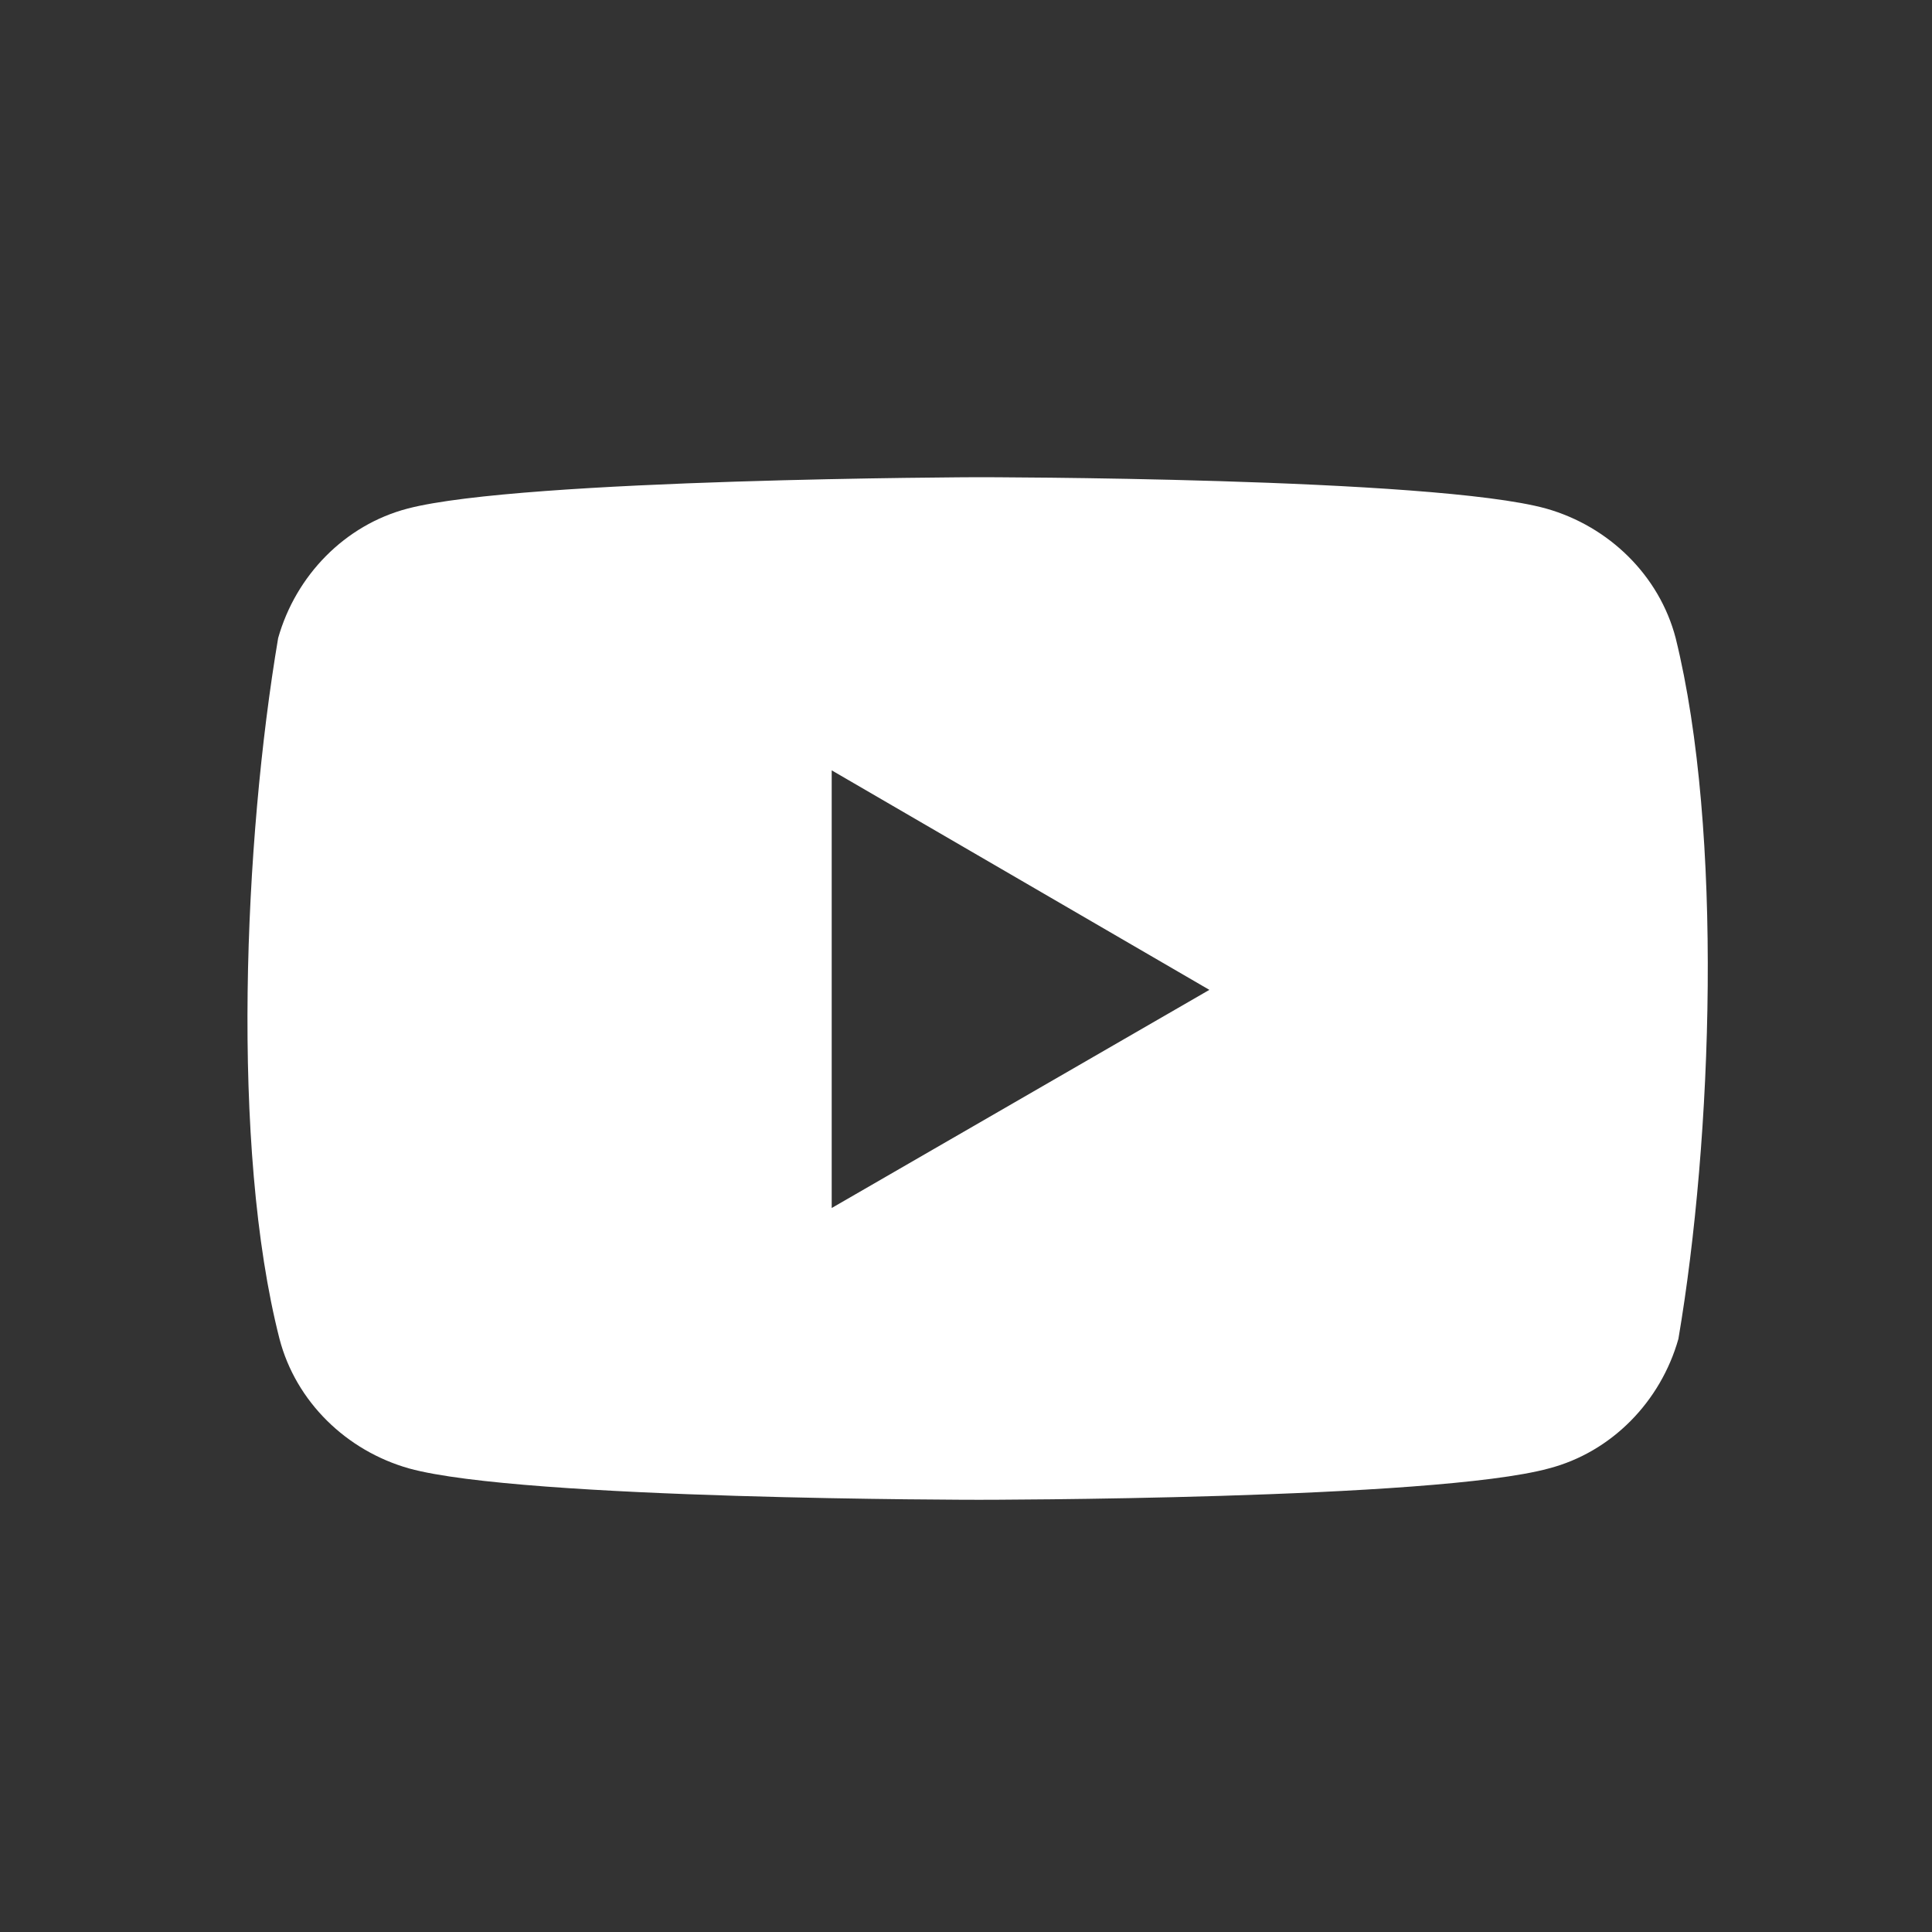 <?xml version="1.0" encoding="utf-8"?>
<!-- Generator: Adobe Illustrator 24.0.1, SVG Export Plug-In . SVG Version: 6.00 Build 0)  -->
<svg version="1.1" id="圖層_1" xmlns="http://www.w3.org/2000/svg" xmlns:xlink="http://www.w3.org/1999/xlink" x="0px" y="0px"
	 viewBox="0 0 141.7 141.7" style="enable-background:new 0 0 141.7 141.7;" xml:space="preserve">
<rect x="0" y="0" width="141.7" height="141.7" fill="#333333" stroke="none"/>
<style type="text/css">
	.st0{fill:#FFFFFF;}
</style>
<g>
	<path class="st0" d="M122.9,46.8c-1.2-4.6-4.9-8.2-9.5-9.5C105.1,35,71.7,35,71.7,35s-33.4,0.1-41.8,2.3c-4.6,1.2-8.2,4.9-9.5,9.5
		c-2.5,14.8-3.5,37.3,0.1,51.4c1.2,4.6,4.9,8.2,9.5,9.5c8.3,2.3,41.8,2.3,41.8,2.3s33.4,0,41.8-2.3c4.6-1.2,8.2-4.9,9.5-9.5
		C125.6,83.5,126.4,61,122.9,46.8z M61,88.6V56.5l27.7,16.1L61,88.6z"/>
</g>
</svg>
